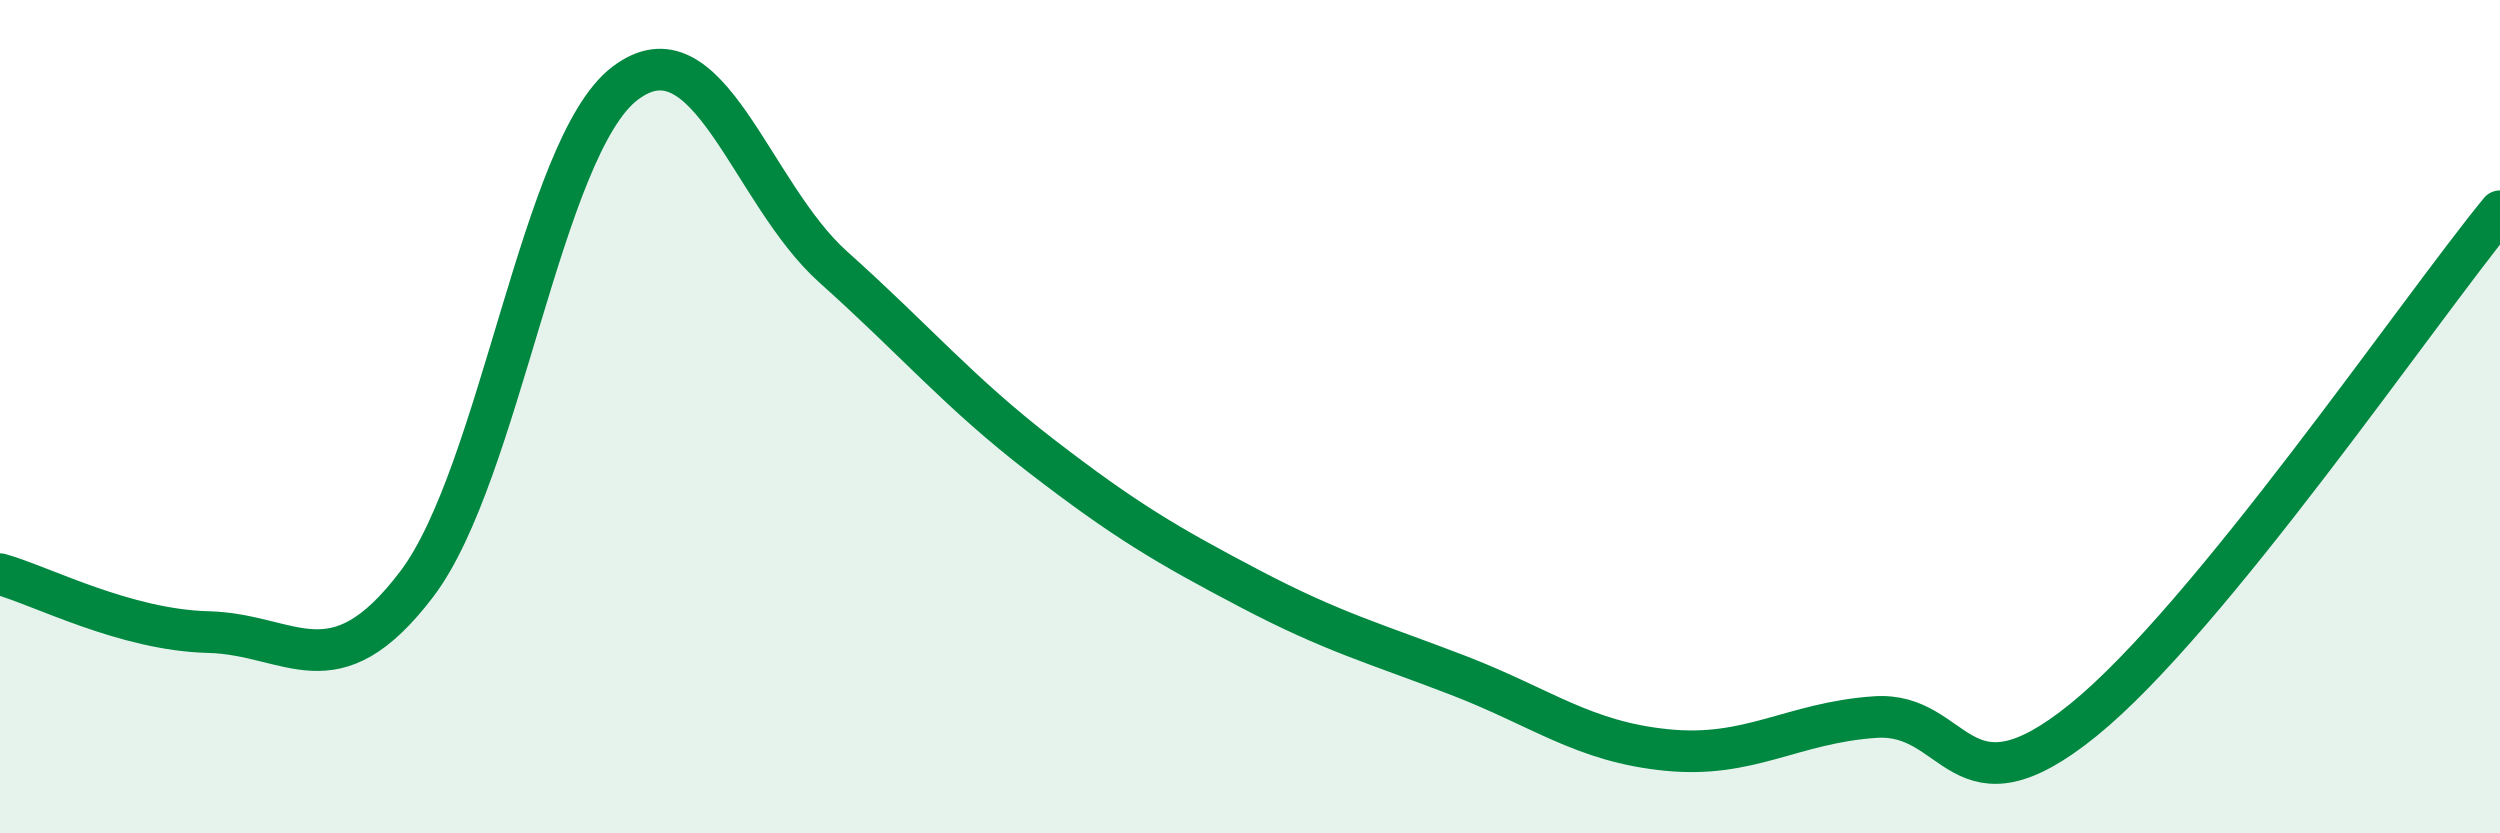 
    <svg width="60" height="20" viewBox="0 0 60 20" xmlns="http://www.w3.org/2000/svg">
      <path
        d="M 0,13.78 C 1,14.06 3,15.12 5,15.17 C 7,15.22 8,16.65 10,14.02 C 12,11.39 13,3.52 15,2 C 17,0.48 18,4.62 20,6.41 C 22,8.2 23,9.41 25,10.95 C 27,12.49 28,13.08 30,14.13 C 32,15.18 33,15.44 35,16.21 C 37,16.98 38,17.8 40,18 C 42,18.2 43,17.35 45,17.21 C 47,17.07 47,19.71 50,17.28 C 53,14.85 58,7.51 60,5.07L60 20L0 20Z"
        fill="#008740"
        opacity="0.1"
        stroke-linecap="round"
        stroke-linejoin="round"
      />
      <path
        d="M 0,13.78 C 1,14.06 3,15.12 5,15.17 C 7,15.22 8,16.65 10,14.02 C 12,11.39 13,3.52 15,2 C 17,0.48 18,4.62 20,6.41 C 22,8.2 23,9.41 25,10.95 C 27,12.49 28,13.08 30,14.13 C 32,15.18 33,15.44 35,16.21 C 37,16.98 38,17.8 40,18 C 42,18.2 43,17.35 45,17.21 C 47,17.07 47,19.71 50,17.28 C 53,14.85 58,7.51 60,5.07"
        stroke="#008740"
        stroke-width="1"
        fill="none"
        stroke-linecap="round"
        stroke-linejoin="round"
      />
    </svg>
  